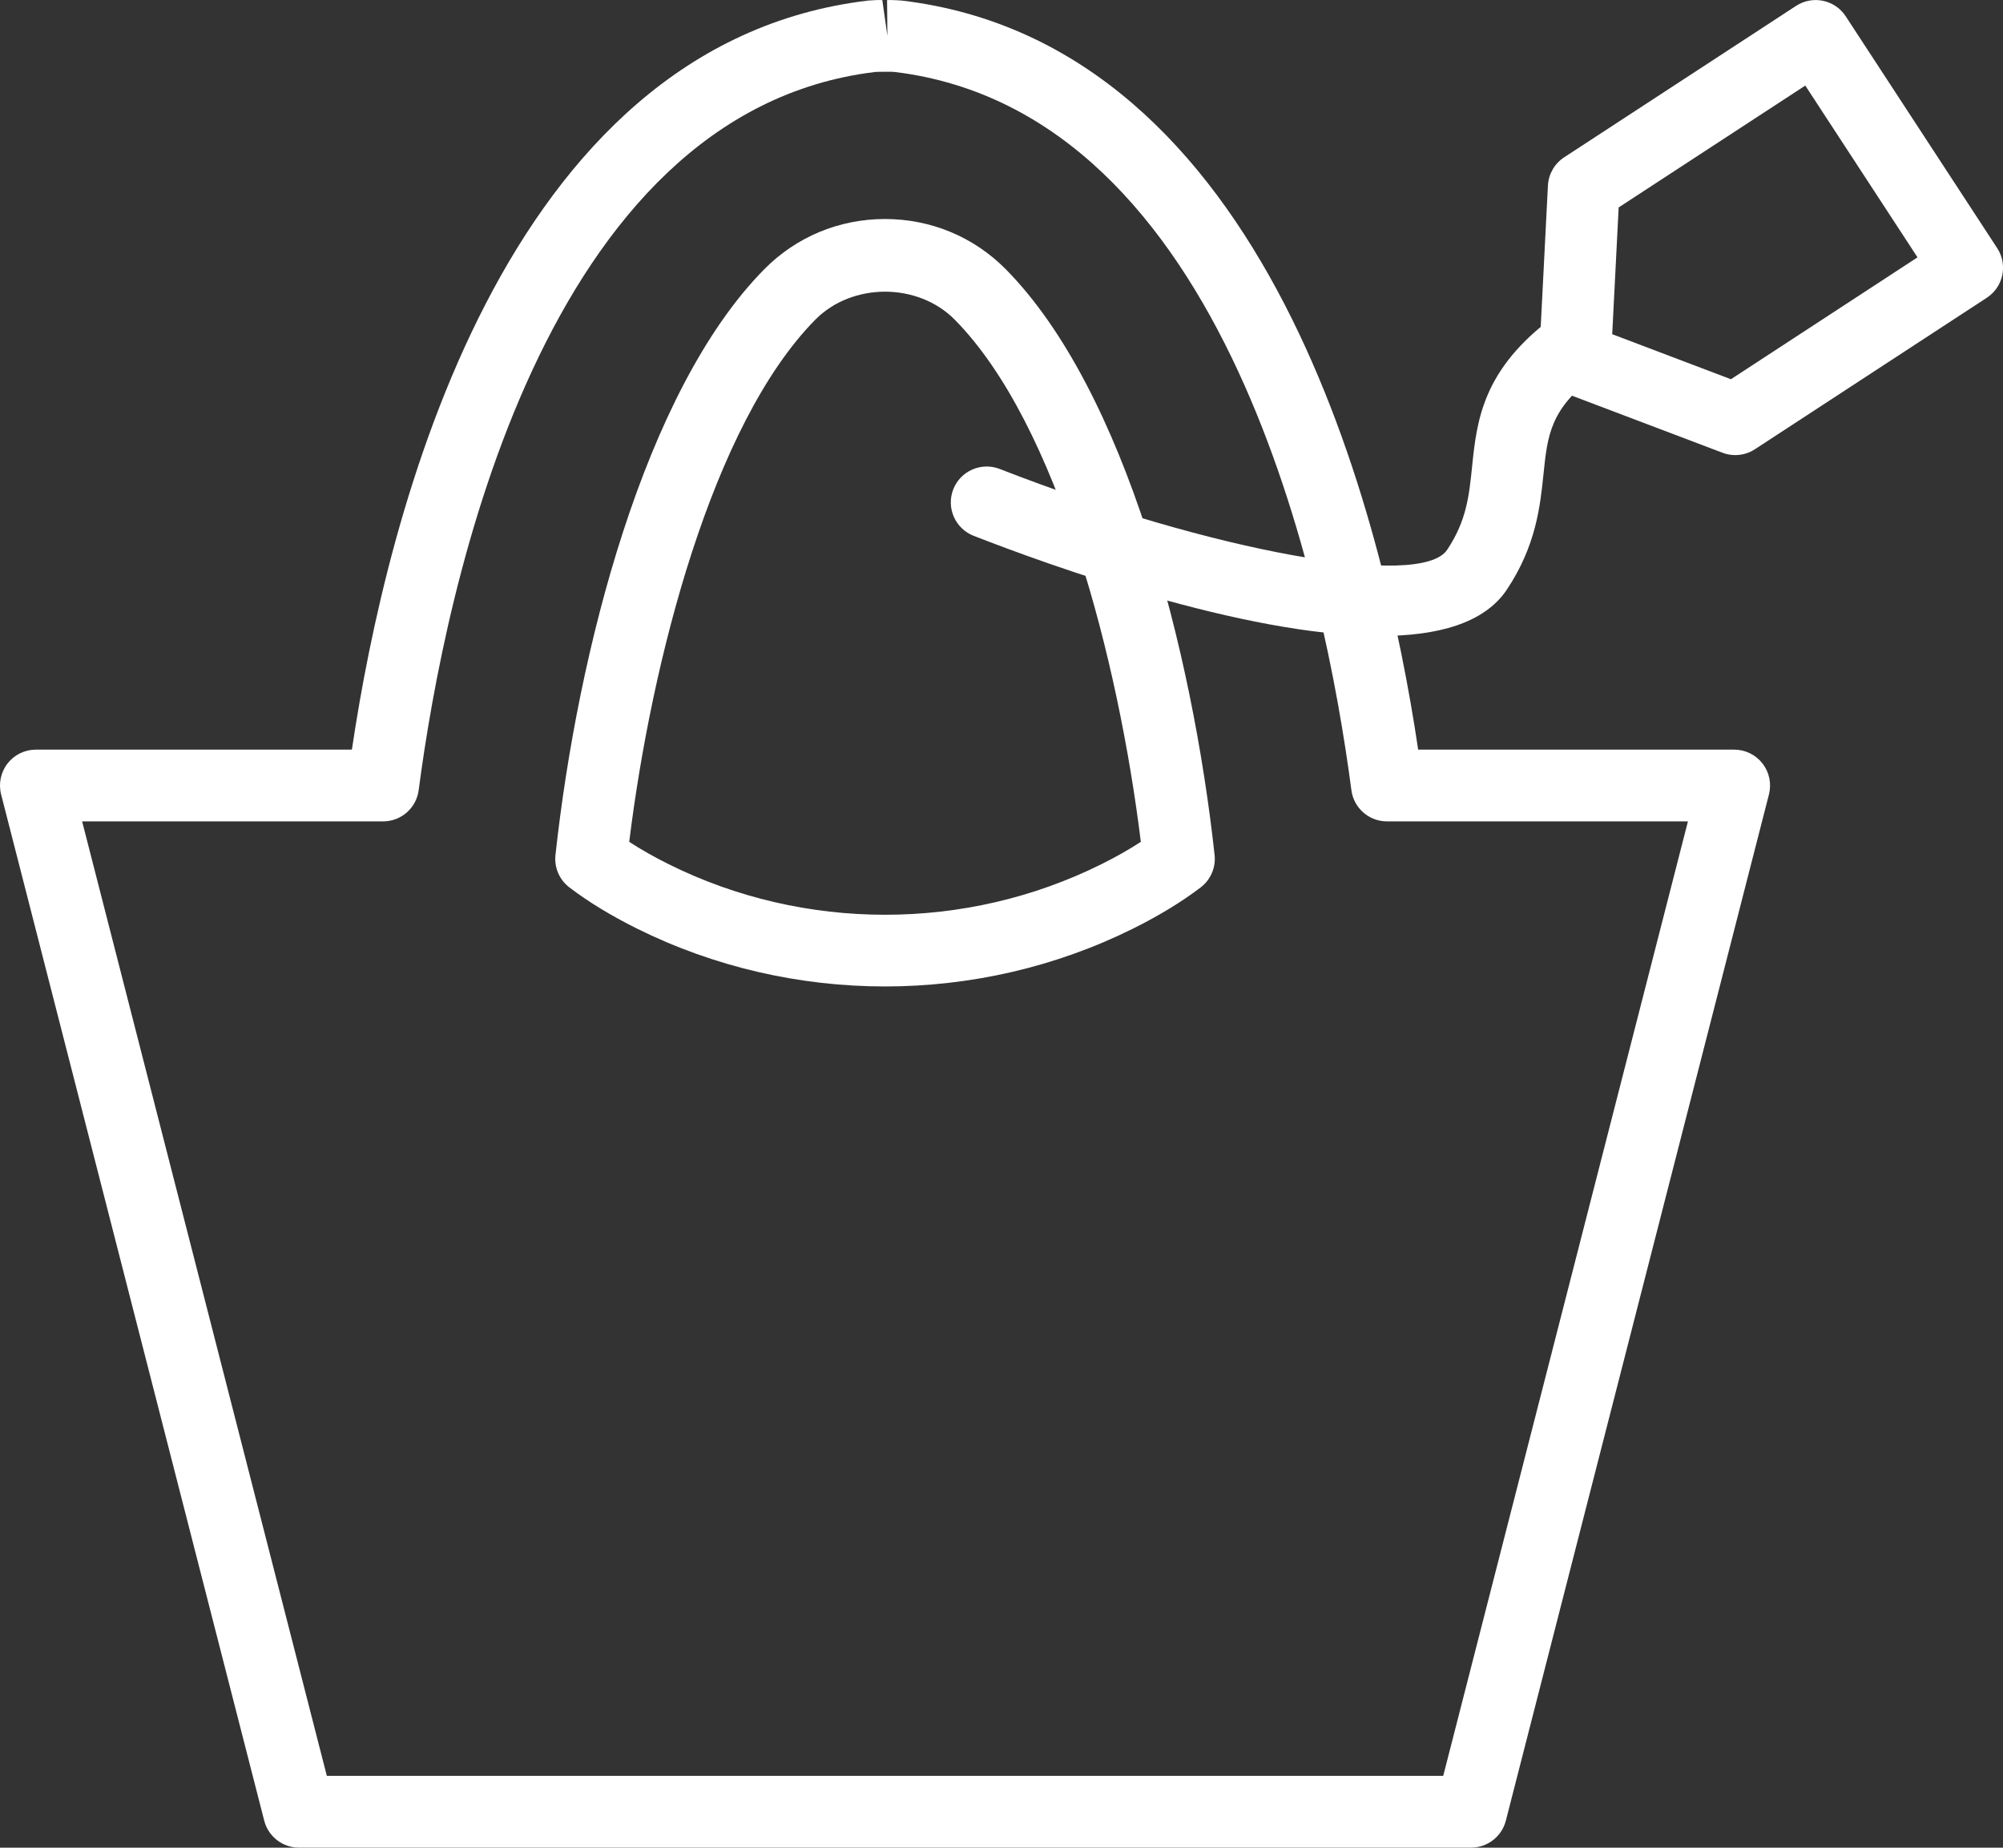 <?xml version="1.0" encoding="UTF-8" standalone="no"?><svg xmlns="http://www.w3.org/2000/svg" xmlns:xlink="http://www.w3.org/1999/xlink" fill="#ffffff" height="1152.2" preserveAspectRatio="xMidYMid meet" version="1" viewBox="0.0 0.0 1248.8 1152.2" width="1248.8" zoomAndPan="magnify"><rect x="0.0" y="0.0" width="1248.8" height="1152.2" fill="#333333" stroke="none"/><defs><clipPath id="a"><path d="M 0 0 L 1104 0 L 1104 1152.16 L 0 1152.16 Z M 0 0"/></clipPath><clipPath id="b"><path d="M 959 0 L 1248.84 0 L 1248.84 284 L 959 284 Z M 959 0"/></clipPath></defs><g><g clip-path="url(#a)" id="change1_1"><path d="M 392.301 524.973 C 399.641 529.758 407.898 534.441 416.984 538.953 C 501.398 580.918 602.176 580.941 686.586 538.953 C 695.652 534.453 703.906 529.77 711.27 524.961 C 697.422 412.457 659.586 264.617 595.312 199.406 C 572.285 176.055 531.281 176.055 508.258 199.406 C 443.988 264.617 406.152 412.457 392.301 524.973 Z M 551.773 615.141 C 498.645 615.141 445.496 603.102 397.062 579.02 C 380.941 571.004 366.785 562.371 354.969 553.359 C 348.742 548.598 345.465 540.93 346.316 533.152 C 360.164 406.359 401.629 243.852 476.406 167.992 C 496.375 147.73 523.137 136.57 551.754 136.57 C 551.773 136.57 551.773 136.57 551.773 136.57 C 580.391 136.57 607.176 147.719 627.164 167.992 C 701.941 243.852 743.402 406.359 757.258 533.152 C 758.109 540.941 754.809 548.609 748.582 553.371 C 736.719 562.406 722.562 571.031 706.508 579.02 C 658.074 603.102 604.926 615.141 551.773 615.141 Z M 203.773 1107.418 L 899.797 1107.418 L 1052.371 512.203 L 864.715 512.203 C 853.484 512.203 844.004 503.883 842.543 492.738 C 825.961 366.492 765.117 70.461 558.109 44.91 C 557.496 44.891 556.906 44.852 556.406 44.789 C 555.488 44.719 554.484 44.77 553.477 44.77 L 549.766 44.77 C 548.824 44.77 547.93 44.75 547.078 44.801 C 546.574 44.859 545.965 44.891 545.352 44.91 C 338.539 70.172 277.613 366.426 261.031 492.738 C 259.566 503.883 250.086 512.203 238.855 512.203 L 51.203 512.203 Z M 917.164 1152.16 L 186.406 1152.16 C 176.18 1152.16 167.27 1145.238 164.734 1135.352 L 0.695 495.395 C -1.008 488.699 0.453 481.574 4.691 476.113 C 8.93 470.664 15.461 467.461 22.367 467.461 L 219.391 467.461 C 241.02 321.871 312.914 27.449 541.223 0.352 C 541.945 0.262 542.883 0.219 543.738 0.199 C 545.855 0.031 547.82 -0.059 550.094 0.039 L 553.258 22.398 L 553.062 0.031 C 555.336 0.02 557.652 0.031 559.922 0.199 C 560.688 0.219 561.449 0.262 562.062 0.328 C 790.656 27.449 862.551 321.871 884.18 467.461 L 1081.199 467.461 C 1088.109 467.461 1094.641 470.664 1098.879 476.113 C 1103.121 481.574 1104.578 488.699 1102.879 495.395 L 938.84 1135.352 C 936.301 1145.238 927.387 1152.16 917.164 1152.16" fill="inherit"/></g><g id="change1_3"><path d="M 860.496 396.586 C 775.629 396.586 653.465 352.27 607.023 334.117 C 595.531 329.629 589.828 316.652 594.328 305.148 C 598.828 293.637 611.781 287.969 623.32 292.445 C 755.379 344.023 885.773 367.574 902.266 342.824 C 914.328 324.734 915.922 309.172 917.777 291.156 C 920.727 262.594 924.07 230.23 969.18 197.137 C 979.141 189.824 993.145 191.988 1000.461 201.949 C 1007.762 211.91 1005.621 225.914 995.637 233.223 C 966.535 254.566 964.855 270.949 962.301 295.746 C 960.246 315.613 957.688 340.332 939.492 367.641 C 925.469 388.699 896.281 396.586 860.496 396.586" fill="inherit"/></g><g clip-path="url(#b)" id="change1_2"><path d="M 1005.16 208.406 L 1079.172 236.48 L 1195.5 160.477 L 1125.531 53.359 L 1009.18 129.352 Z M 1081.879 283.797 C 1079.199 283.797 1076.512 283.316 1073.949 282.344 L 974.051 244.465 C 964.965 241.023 959.152 232.109 959.637 222.41 L 965.074 115.699 C 965.445 108.559 969.203 102.02 975.188 98.109 L 1119.781 3.66 C 1130.141 -3.07 1143.988 -0.18 1150.738 10.16 L 1245.18 154.73 C 1251.949 165.074 1249.051 178.938 1238.691 185.688 L 1094.121 280.148 C 1090.422 282.562 1086.16 283.797 1081.879 283.797" fill="inherit"/></g></g></svg>